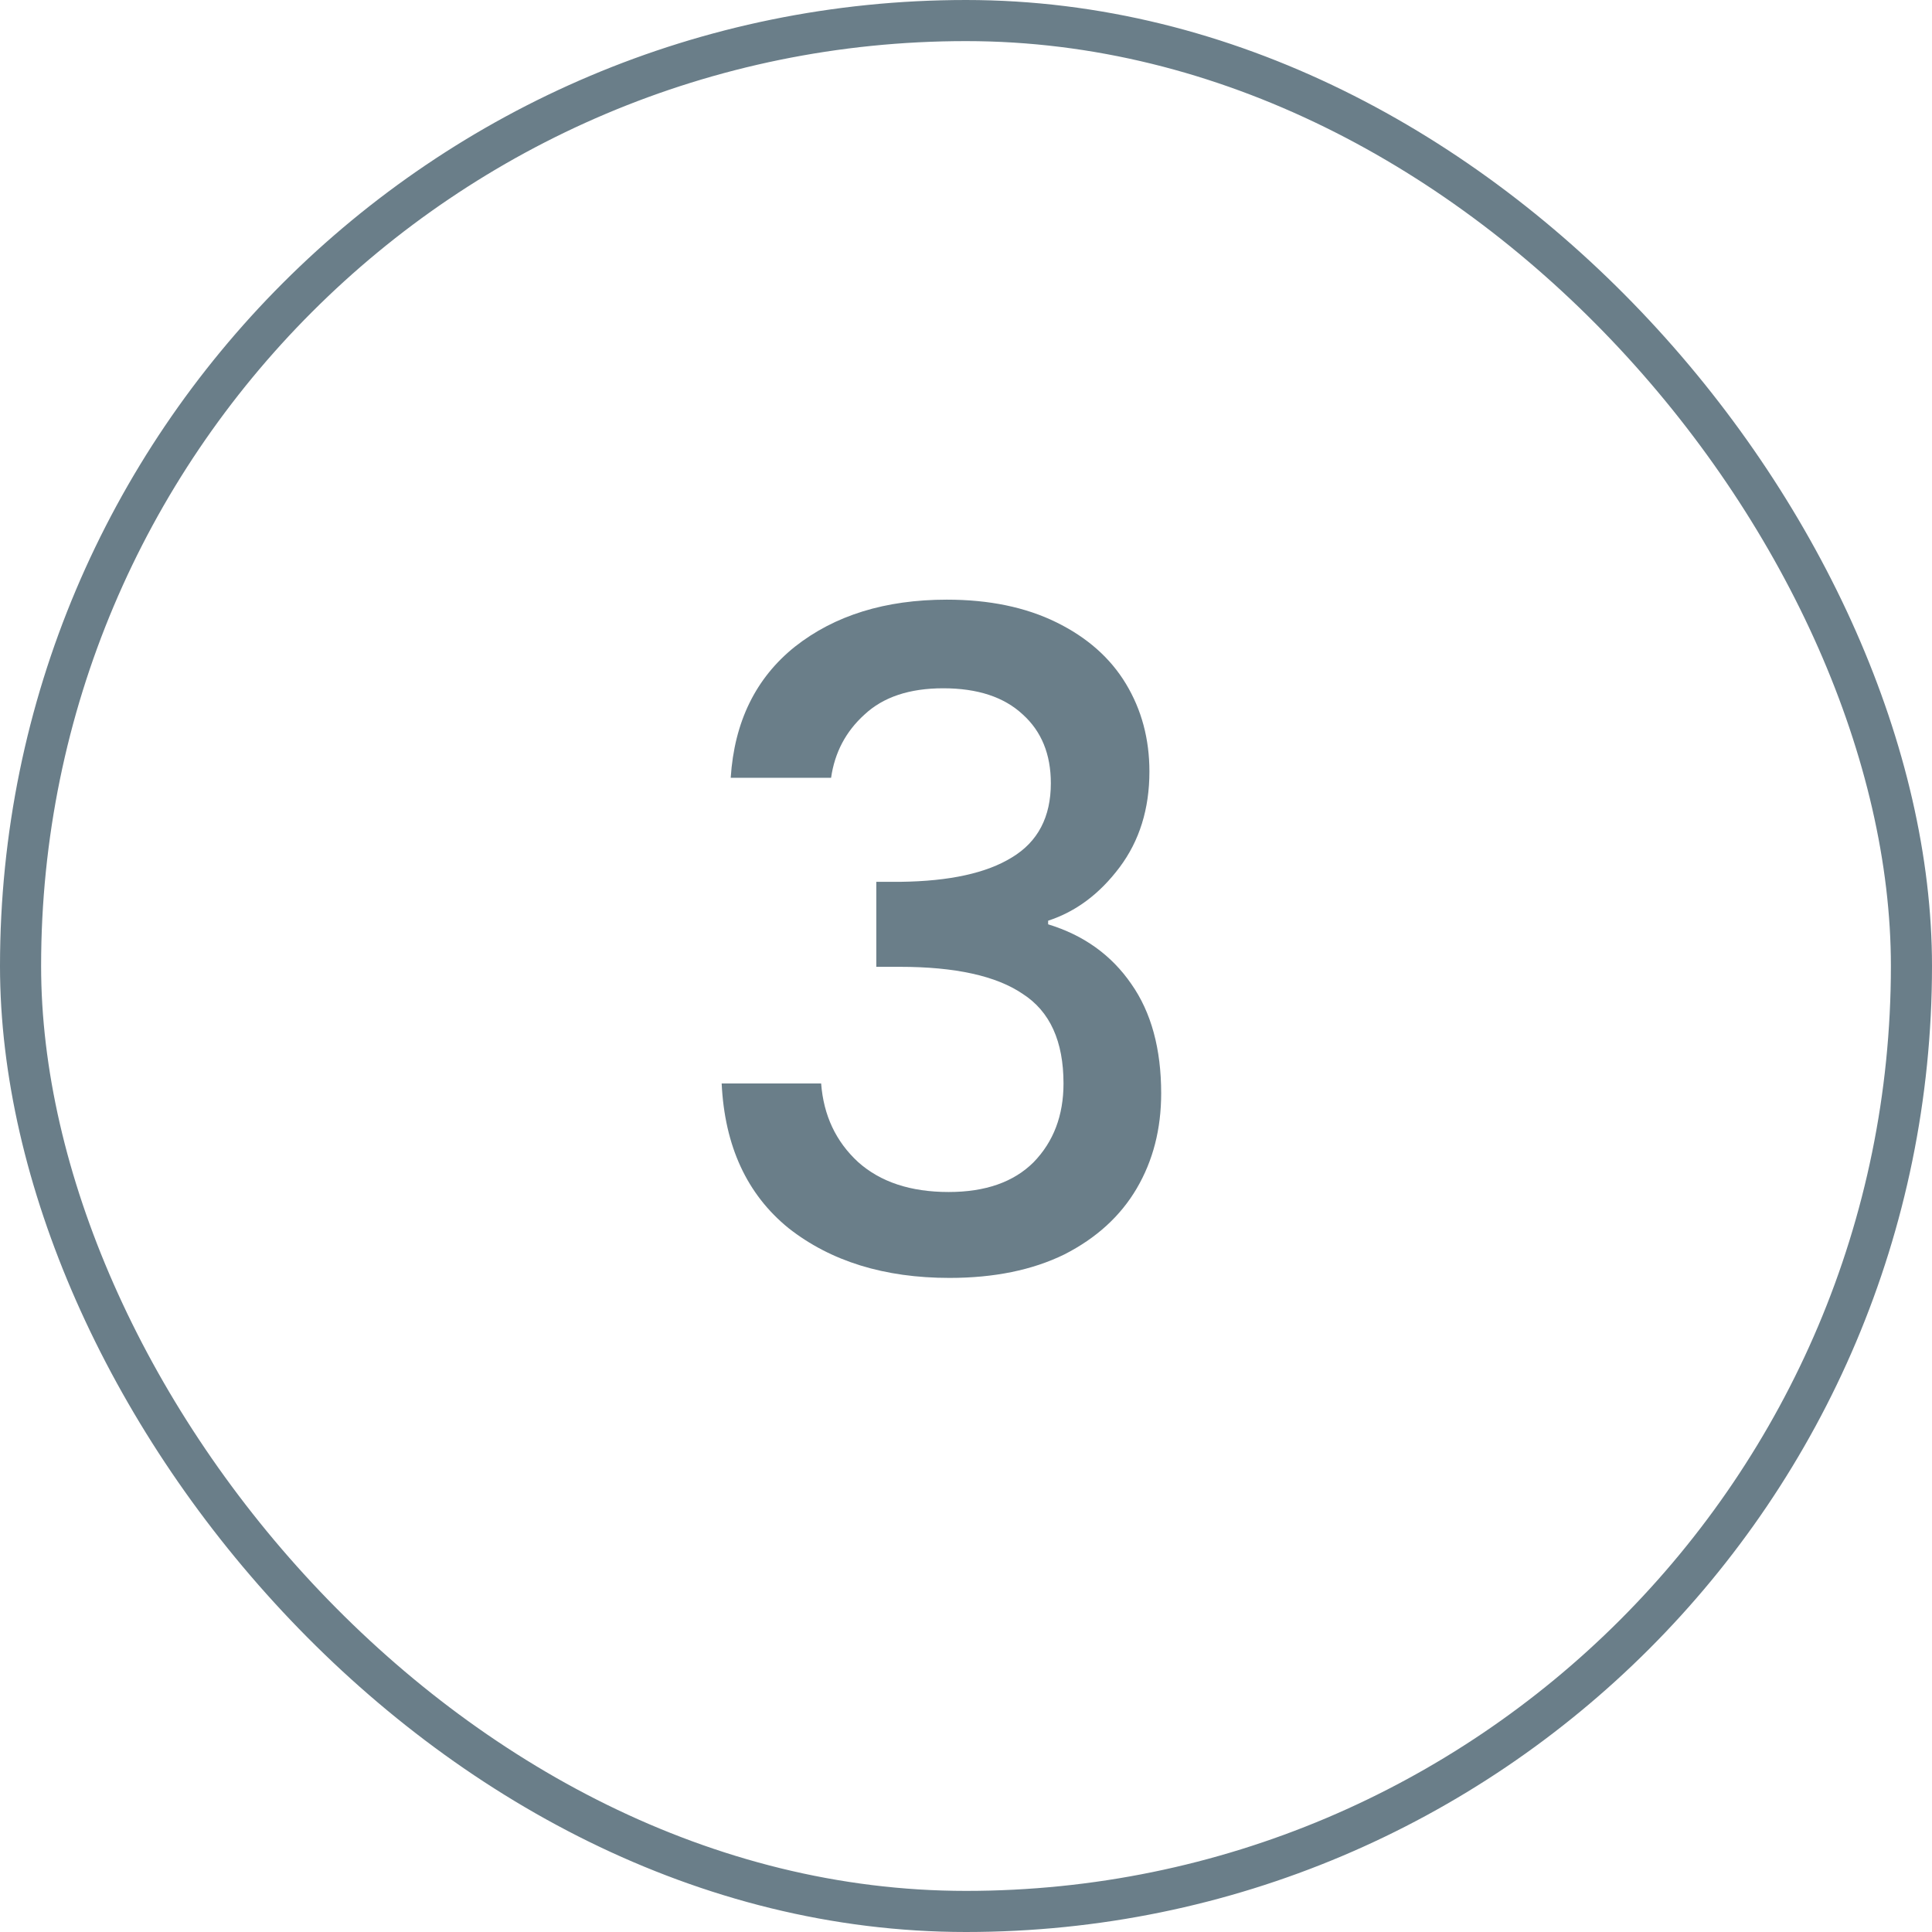 <svg xmlns="http://www.w3.org/2000/svg" width="47" height="47" viewBox="0 0 47 47" fill="none"><rect x="0.5" y="0.5" width="46" height="46" rx="23" stroke="#6A7E89"></rect><path d="M17.776 18.922C17.864 17.558 18.385 16.495 19.338 15.732C20.306 14.969 21.538 14.588 23.034 14.588C24.061 14.588 24.948 14.771 25.696 15.138C26.444 15.505 27.009 16.003 27.39 16.634C27.771 17.265 27.962 17.976 27.962 18.768C27.962 19.677 27.72 20.455 27.236 21.1C26.752 21.745 26.173 22.178 25.498 22.398V22.486C26.363 22.75 27.038 23.234 27.522 23.938C28.006 24.627 28.248 25.515 28.248 26.6C28.248 27.465 28.05 28.235 27.654 28.91C27.258 29.585 26.671 30.12 25.894 30.516C25.117 30.897 24.185 31.088 23.1 31.088C21.516 31.088 20.211 30.685 19.184 29.878C18.172 29.057 17.629 27.883 17.556 26.358H19.976C20.035 27.135 20.335 27.773 20.878 28.272C21.421 28.756 22.154 28.998 23.078 28.998C23.973 28.998 24.662 28.756 25.146 28.272C25.63 27.773 25.872 27.135 25.872 26.358C25.872 25.331 25.542 24.605 24.882 24.18C24.237 23.74 23.239 23.52 21.89 23.52H21.318V21.452H21.912C23.1 21.437 24.002 21.239 24.618 20.858C25.249 20.477 25.564 19.875 25.564 19.054C25.564 18.35 25.337 17.793 24.882 17.382C24.427 16.957 23.782 16.744 22.946 16.744C22.125 16.744 21.487 16.957 21.032 17.382C20.577 17.793 20.306 18.306 20.218 18.922H17.776Z" fill="#6A7E89"></path></svg>